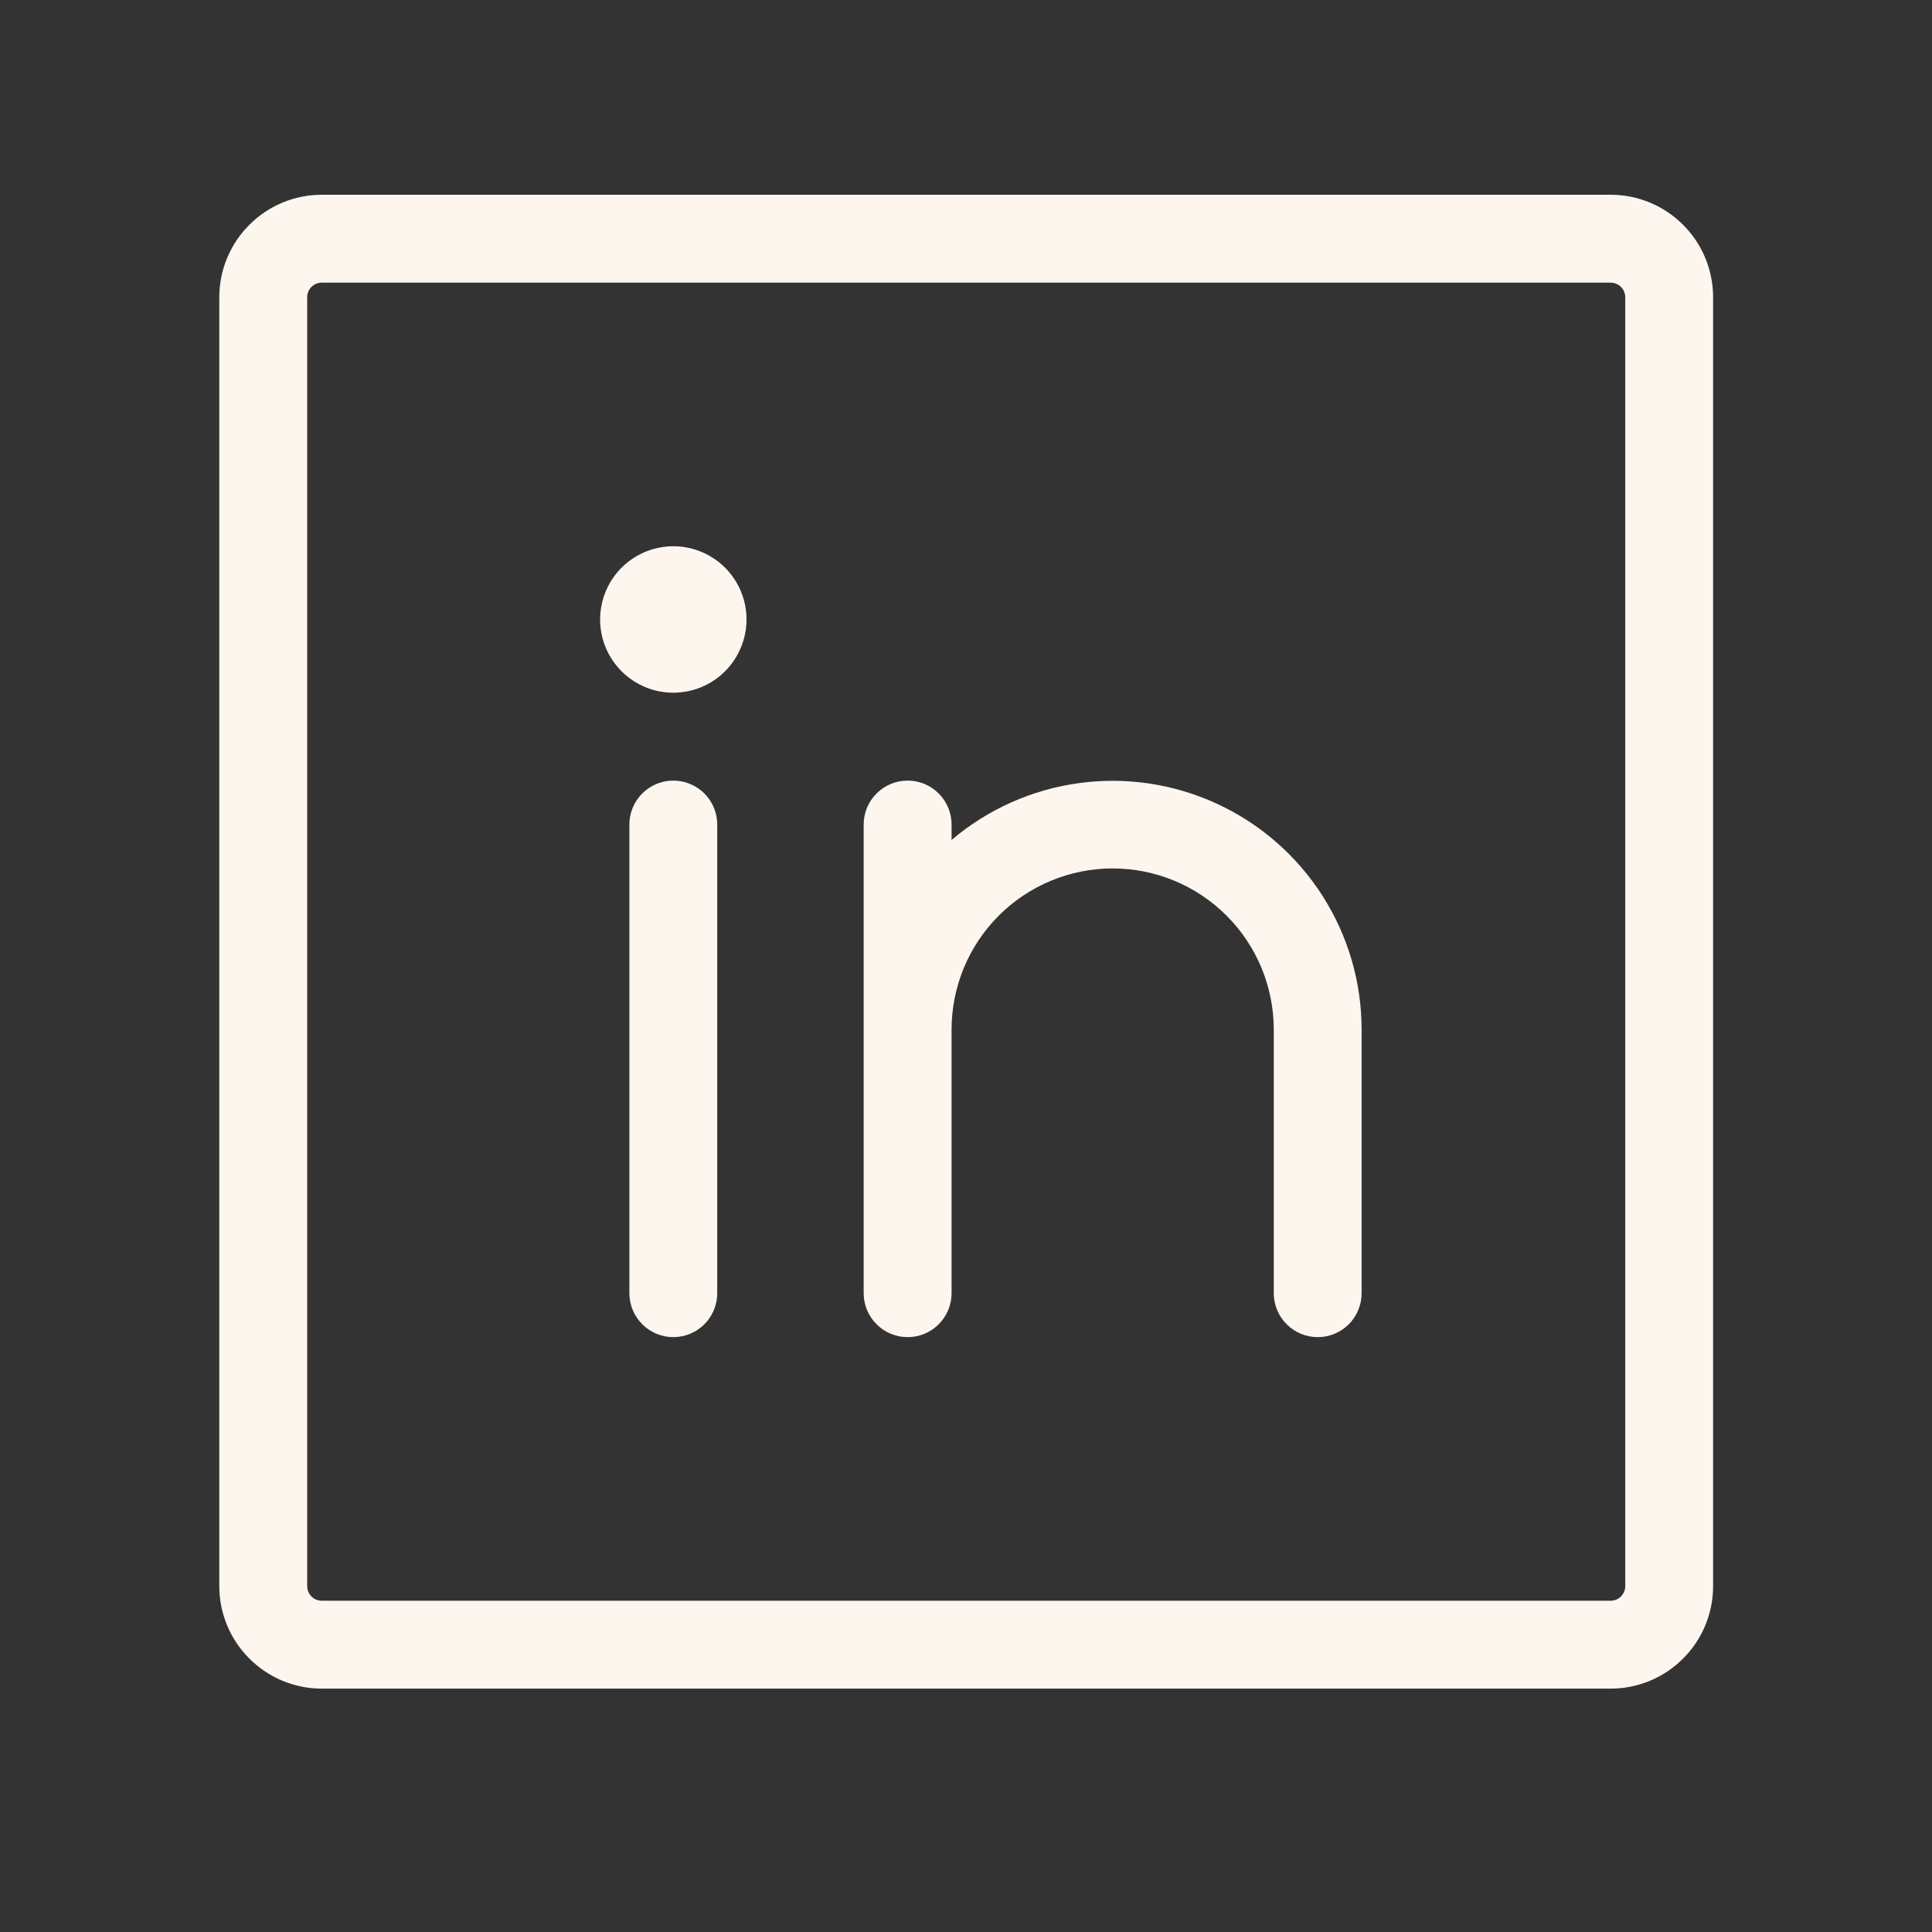 <svg width="30" height="30" viewBox="0 0 30 30" fill="none" xmlns="http://www.w3.org/2000/svg">
<rect x="0" y="0" width="30" height="30" fill="#333333" stroke="none"/>
<path d="M25.009 3.024H4.997C4.575 3.024 4.17 3.192 3.872 3.491C3.573 3.789 3.405 4.194 3.405 4.616V24.629C3.405 25.051 3.573 25.456 3.872 25.754C4.17 26.053 4.575 26.221 4.997 26.221H25.009C25.432 26.221 25.837 26.053 26.135 25.754C26.434 25.456 26.601 25.051 26.601 24.629V4.616C26.601 4.194 26.434 3.789 26.135 3.491C25.837 3.192 25.432 3.024 25.009 3.024ZM25.237 24.629C25.237 24.689 25.213 24.747 25.17 24.79C25.128 24.832 25.07 24.856 25.009 24.856H4.997C4.937 24.856 4.879 24.832 4.836 24.79C4.794 24.747 4.77 24.689 4.77 24.629V4.616C4.77 4.556 4.794 4.498 4.836 4.455C4.879 4.413 4.937 4.389 4.997 4.389H25.009C25.07 4.389 25.128 4.413 25.17 4.455C25.213 4.498 25.237 4.556 25.237 4.616V24.629ZM11.137 12.803V20.08C11.137 20.261 11.065 20.435 10.938 20.563C10.809 20.691 10.636 20.763 10.455 20.763C10.274 20.763 10.101 20.691 9.973 20.563C9.845 20.435 9.773 20.261 9.773 20.08V12.803C9.773 12.622 9.845 12.449 9.973 12.321C10.101 12.193 10.274 12.121 10.455 12.121C10.636 12.121 10.809 12.193 10.938 12.321C11.065 12.449 11.137 12.622 11.137 12.803ZM21.143 15.987V20.08C21.143 20.261 21.072 20.435 20.944 20.563C20.816 20.691 20.642 20.763 20.461 20.763C20.28 20.763 20.107 20.691 19.979 20.563C19.851 20.435 19.779 20.261 19.779 20.08V15.987C19.779 15.323 19.515 14.687 19.046 14.218C18.577 13.749 17.941 13.485 17.277 13.485C16.614 13.485 15.978 13.749 15.509 14.218C15.04 14.687 14.776 15.323 14.776 15.987V20.08C14.776 20.261 14.704 20.435 14.576 20.563C14.448 20.691 14.275 20.763 14.094 20.763C13.913 20.763 13.739 20.691 13.611 20.563C13.483 20.435 13.411 20.261 13.411 20.08V12.803C13.411 12.622 13.483 12.449 13.611 12.321C13.739 12.193 13.913 12.121 14.094 12.121C14.275 12.121 14.448 12.193 14.576 12.321C14.704 12.449 14.776 12.622 14.776 12.803V13.043C15.338 12.566 16.025 12.259 16.756 12.16C17.487 12.06 18.23 12.172 18.9 12.482C19.569 12.791 20.136 13.286 20.534 13.907C20.931 14.528 21.143 15.249 21.143 15.987ZM11.592 9.619C11.592 9.844 11.525 10.064 11.4 10.251C11.276 10.438 11.098 10.584 10.89 10.67C10.682 10.756 10.454 10.778 10.233 10.735C10.013 10.691 9.81 10.582 9.651 10.423C9.492 10.264 9.384 10.062 9.34 9.841C9.296 9.621 9.319 9.392 9.405 9.184C9.491 8.976 9.636 8.799 9.823 8.674C10.01 8.549 10.23 8.482 10.455 8.482C10.757 8.482 11.046 8.602 11.259 8.815C11.472 9.029 11.592 9.318 11.592 9.619Z" fill="#FDF6EF"/>
</svg>
